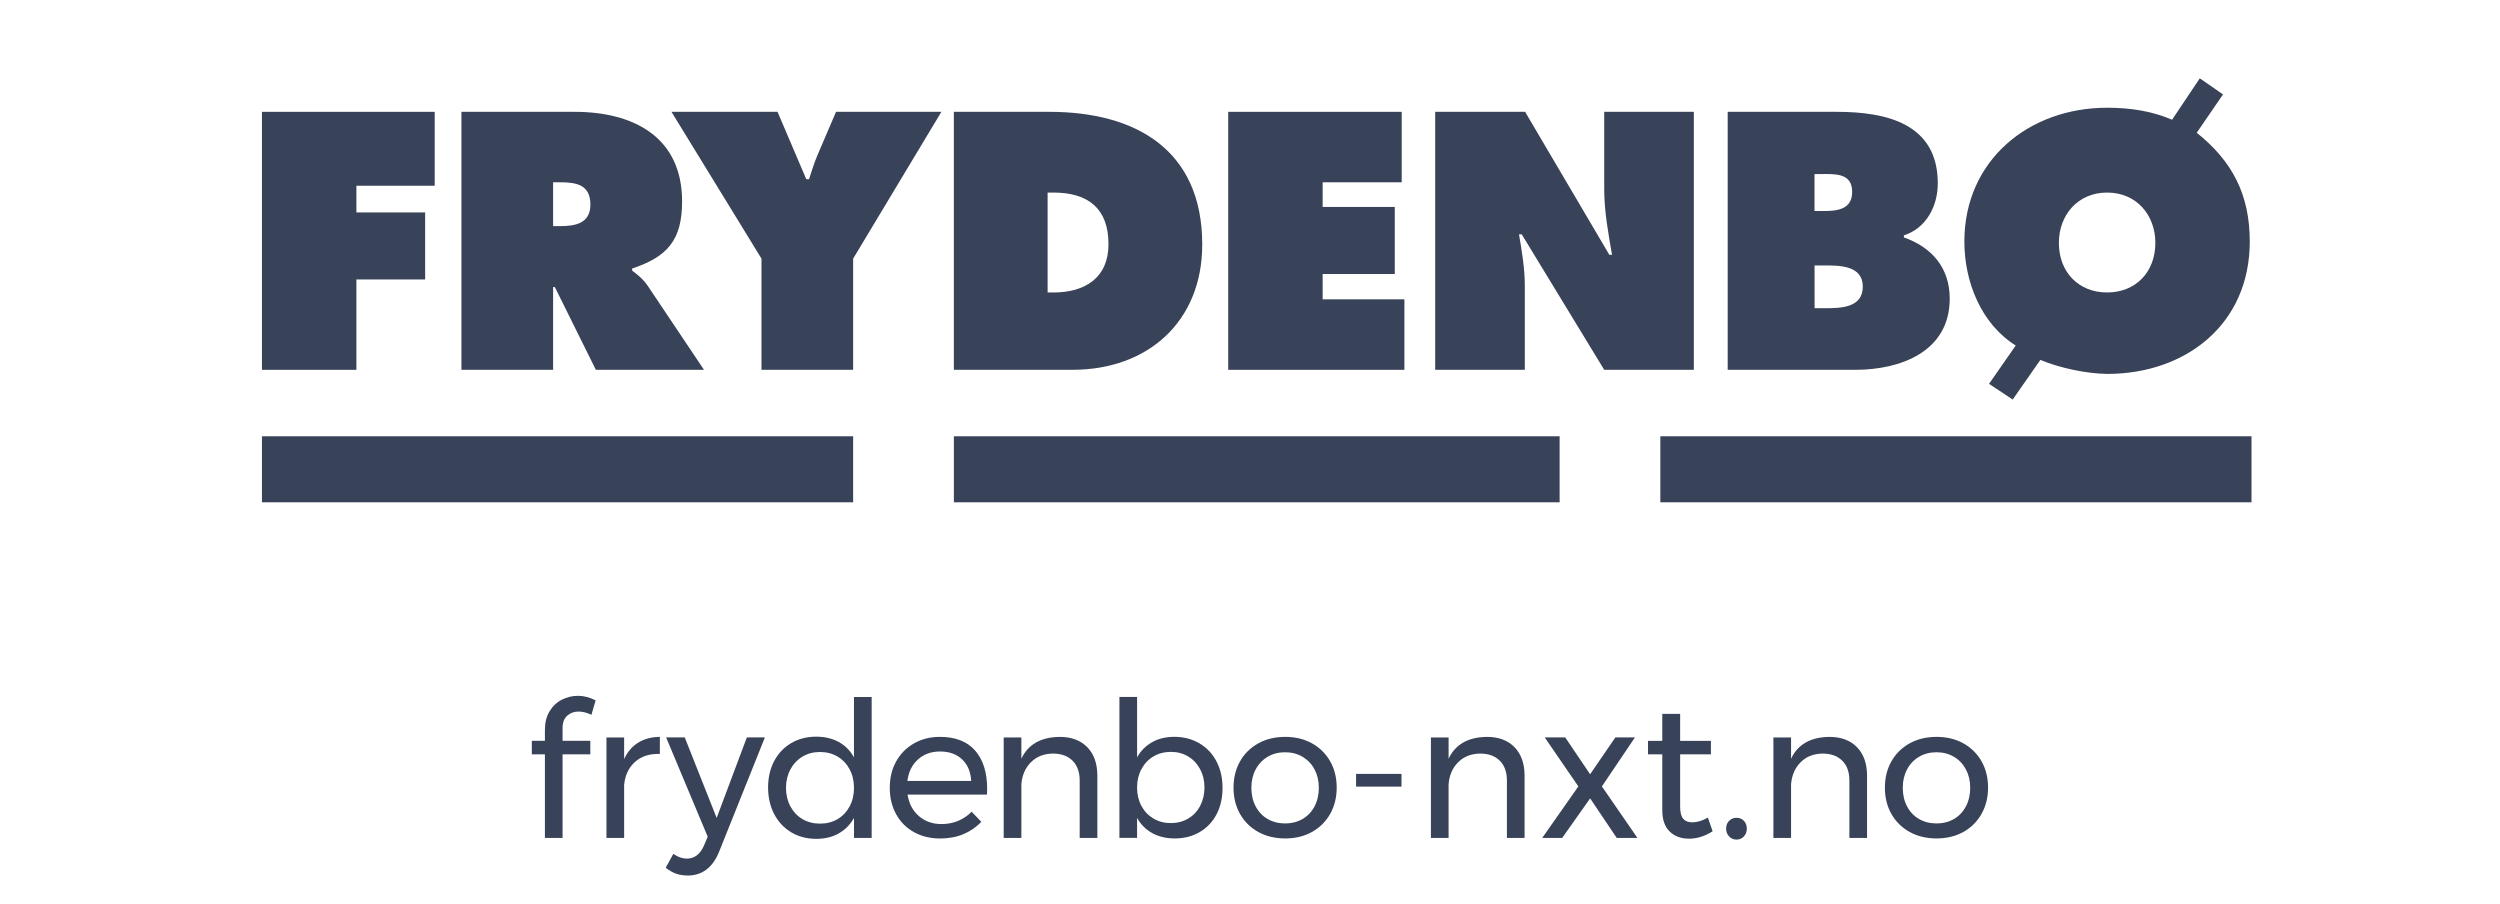 <?xml version="1.0" encoding="utf-8"?>
<!-- Generator: Adobe Illustrator 24.0.0, SVG Export Plug-In . SVG Version: 6.00 Build 0)  -->
<svg version="1.1" id="Layer_1" xmlns="http://www.w3.org/2000/svg" xmlns:xlink="http://www.w3.org/1999/xlink" x="0px" y="0px"
	 viewBox="0 0 841.89 304.57" style="enable-background:new 0 0 841.89 304.57;" xml:space="preserve">
<style type="text/css">
	.st0{fill:#384258;}
</style>
<g>
	<g>
		<polygon class="st0" points="88.22,37.66 146.39,37.66 146.39,62.55 120.02,62.55 120.02,71.54 143.17,71.54 143.17,94.11 
			120.02,94.11 120.02,124.54 88.22,124.54 		"/>
		<path class="st0" d="M155.39,37.66h38.13c19.57,0,36.18,8.3,36.18,30.18c0,13.14-5.07,18.67-16.83,22.59v0.69
			c1.62,1.26,3.58,2.65,5.3,5.2l18.91,28.22h-36.42l-13.82-27.88h-0.58v27.88h-30.87V37.66z M186.26,76.15h2.19
			c5.18,0,10.37-0.82,10.37-7.27c0-6.67-4.73-7.49-10.15-7.49h-2.41V76.15z"/>
		<path class="st0" d="M261.84,37.66l9.68,22.69h0.93c0.91-2.76,1.72-5.52,2.87-8.17l6.22-14.52h35.48l-29.72,49.43v37.45h-30.87
			V87.09l-30.31-49.43H261.84z"/>
		<g>
			<path class="st0" d="M321.22,37.66h32.13c29.14,0,51.51,12.8,51.51,44.69c0,25.83-18.2,42.18-43.67,42.18h-39.98V37.66z
				 M352.79,98.5h1.96c10.48,0,18.54-4.84,18.54-16.26c0-12.2-7.03-17.39-18.54-17.39h-1.96V98.5z"/>
			<polygon class="st0" points="413.61,37.66 472.03,37.66 472.03,61.39 445.41,61.39 445.41,69.69 469.7,69.69 469.7,92.28 
				445.41,92.28 445.41,100.8 472.94,100.8 472.94,124.54 413.61,124.54 			"/>
			<path class="st0" d="M483.31,37.66h30.28l28.36,48.15h0.91c-1.27-7.25-2.63-14.74-2.63-22.11V37.66h30.18v86.88h-30.18
				l-27.78-45.63h-0.92c1.03,5.99,1.96,11.64,1.96,17.41v28.22h-30.18V37.66z"/>
			<path class="st0" d="M581.81,37.66h36.76c16.82,0,33.99,4.03,33.99,24.09c0,7.6-3.82,15.09-11.42,17.5v0.7
				c9.45,3.34,15.44,10.25,15.44,20.62c0,17.86-16.58,23.97-31.79,23.97h-42.98V37.66z M613.96,71.07c4.61,0,9.77-0.46,9.77-6.46
				c0-6.45-5.87-6-10.48-6h-2.2v12.45H613.96z M611.06,103.79h3.59c5.18,0,12.66-0.12,12.66-7.25c0-7.27-8.06-7.15-13.12-7.15h-3.12
				V103.79z"/>
			<path class="st0" d="M678.81,116.35c-11.63-7.25-17.3-21.42-17.3-35.02c0-27.31,21.67-45.05,48.07-45.05
				c7.94,0,15.19,1.16,21.88,4.04l9.33-13.95l7.82,5.43l-8.85,12.91c11.98,9.55,17.86,20.84,17.86,36.62
				c0,27.89-21.55,44.59-48.04,44.59c-7.02-0.11-15.91-1.97-22.48-4.72l-9.32,13.36l-7.96-5.3L678.81,116.35z M693.34,81.79
				c0,9.9,6.67,16.7,16.25,16.7c9.55,0,16.24-6.81,16.24-16.7c0-9.22-6.21-16.94-16.24-16.94
				C699.55,64.85,693.34,72.58,693.34,81.79"/>
		</g>
	</g>
	<rect x="321.22" y="146.92" class="st0" width="203.99" height="22.23"/>
	<rect x="88.22" y="146.92" class="st0" width="199.08" height="22.23"/>
	<rect x="559.13" y="146.92" class="st0" width="199.08" height="22.23"/>
	<g>
		<path class="st0" d="M190.99,241.04c-1.02,0.94-1.54,2.28-1.54,4.03v4.41h9.34v4.54h-9.34v28.15h-5.95v-28.15h-4.41v-4.54h4.41
			v-3.65c0-2.47,0.52-4.57,1.57-6.3c1.04-1.73,2.42-3.03,4.13-3.9c1.71-0.87,3.54-1.31,5.5-1.31c1.88,0,3.84,0.51,5.88,1.53
			l-1.41,4.86c-1.53-0.73-2.99-1.09-4.35-1.09C193.3,239.63,192.02,240.1,190.99,241.04z"/>
		<path class="st0" d="M214.92,250.09c2.05-1.26,4.48-1.91,7.29-1.95v5.76c-3.45-0.13-6.25,0.77-8.38,2.69
			c-2.13,1.92-3.35,4.5-3.65,7.74v17.85h-5.95v-33.84h5.95v7.29C211.29,253.19,212.87,251.35,214.92,250.09z"/>
		<path class="st0" d="M237.85,292.86c-1.77,1.32-3.85,1.98-6.24,1.98c-1.45,0-2.77-0.22-3.97-0.64c-1.19-0.43-2.34-1.09-3.45-1.99
			l2.56-4.67c1.49,1.07,3.01,1.6,4.54,1.6c2.56,0,4.48-1.45,5.76-4.35l1.28-3.01l-14.01-33.46h6.27l10.75,27.12l10.17-27.12h6.08
			l-15.48,38.64C241.04,289.57,239.62,291.53,237.85,292.86z"/>
		<path class="st0" d="M293.54,234.71v47.46h-5.95v-6.72c-1.28,2.26-3,4-5.15,5.21c-2.15,1.22-4.66,1.83-7.52,1.83
			c-3.2,0-6.02-0.74-8.48-2.21c-2.45-1.47-4.36-3.52-5.73-6.14c-1.37-2.62-2.05-5.62-2.05-8.99c0-3.33,0.68-6.28,2.05-8.86
			c1.36-2.58,3.27-4.59,5.73-6.04c2.45-1.45,5.26-2.17,8.41-2.17c2.9,0,5.44,0.6,7.61,1.79c2.17,1.2,3.88,2.92,5.12,5.18v-20.34
			H293.54z M282.06,275.84c1.73-1.02,3.08-2.45,4.06-4.29c0.98-1.83,1.47-3.9,1.47-6.21c0-2.34-0.49-4.43-1.47-6.27
			c-0.98-1.83-2.33-3.26-4.06-4.29c-1.73-1.02-3.7-1.54-5.92-1.54c-2.22,0-4.19,0.52-5.92,1.57c-1.73,1.05-3.08,2.49-4.06,4.32
			c-0.98,1.84-1.47,3.9-1.47,6.2c0,2.3,0.49,4.37,1.47,6.21c0.98,1.83,2.33,3.26,4.06,4.29c1.73,1.02,3.7,1.53,5.92,1.53
			C278.36,277.37,280.33,276.86,282.06,275.84z"/>
		<path class="st0" d="M328.4,252.78c2.69,3.09,4.03,7.39,4.03,12.89c0,0.86-0.02,1.49-0.06,1.92h-26.74
			c0.47,3.03,1.74,5.44,3.81,7.23c2.07,1.79,4.62,2.69,7.65,2.69c2,0,3.87-0.36,5.6-1.09c1.73-0.73,3.23-1.75,4.51-3.07l3.26,3.39
			c-1.66,1.79-3.67,3.18-6.01,4.16c-2.34,0.98-4.95,1.47-7.8,1.47c-3.33,0-6.28-0.71-8.86-2.14c-2.58-1.43-4.59-3.44-6.01-6.04
			c-1.43-2.6-2.14-5.56-2.14-8.89c0-3.33,0.71-6.28,2.14-8.86c1.43-2.58,3.42-4.61,5.98-6.08c2.56-1.47,5.48-2.21,8.76-2.21
			C321.75,248.14,325.72,249.69,328.4,252.78z M327.06,262.98c-0.17-3.07-1.19-5.49-3.07-7.26c-1.88-1.77-4.35-2.65-7.42-2.65
			c-2.99,0-5.47,0.9-7.45,2.69c-1.98,1.79-3.17,4.2-3.55,7.23H327.06z"/>
		<path class="st0" d="M366.15,251.62c2.26,2.33,3.39,5.53,3.39,9.63v20.92h-5.95v-19.32c0-2.86-0.8-5.09-2.4-6.68
			c-1.6-1.6-3.81-2.4-6.62-2.4c-3.03,0.04-5.49,1.01-7.39,2.91c-1.9,1.9-2.97,4.36-3.23,7.39v18.11H338v-33.84h5.95v7.17
			c2.26-4.82,6.55-7.27,12.86-7.36C360.77,248.14,363.89,249.3,366.15,251.62z"/>
		<path class="st0" d="M403.89,250.31c2.47,1.45,4.39,3.48,5.76,6.08c1.36,2.6,2.05,5.59,2.05,8.95c0,3.33-0.67,6.28-2.01,8.86
			c-1.34,2.58-3.24,4.58-5.69,6.01c-2.45,1.43-5.26,2.14-8.41,2.14c-2.86,0-5.37-0.6-7.55-1.79c-2.18-1.19-3.88-2.9-5.12-5.12v6.72
			h-5.95v-47.46h5.95v20.34c1.24-2.22,2.93-3.92,5.09-5.12c2.15-1.2,4.64-1.79,7.45-1.79C398.6,248.14,401.41,248.86,403.89,250.31z
			 M400.14,275.65c1.73-1.02,3.07-2.45,4.03-4.29s1.44-3.9,1.44-6.2c0-2.26-0.49-4.31-1.47-6.14c-0.98-1.84-2.32-3.26-4.03-4.29
			c-1.71-1.02-3.65-1.53-5.82-1.53s-4.13,0.51-5.85,1.53c-1.73,1.02-3.08,2.45-4.06,4.29c-0.98,1.83-1.47,3.88-1.47,6.14
			c0,2.34,0.49,4.42,1.47,6.24s2.33,3.23,4.06,4.25c1.73,1.02,3.68,1.53,5.85,1.53S398.42,276.67,400.14,275.65z"/>
		<path class="st0" d="M441.79,250.31c2.62,1.45,4.67,3.47,6.14,6.04c1.47,2.58,2.21,5.53,2.21,8.86s-0.74,6.29-2.21,8.89
			c-1.47,2.6-3.52,4.63-6.14,6.08c-2.62,1.45-5.62,2.17-8.99,2.17c-3.41,0-6.43-0.73-9.05-2.17c-2.62-1.45-4.67-3.47-6.14-6.04
			c-1.47-2.58-2.21-5.55-2.21-8.92c0-3.33,0.74-6.28,2.21-8.86c1.47-2.58,3.52-4.59,6.14-6.04c2.62-1.45,5.64-2.17,9.05-2.17
			C436.17,248.14,439.17,248.86,441.79,250.31z M426.88,254.86c-1.73,1.02-3.07,2.44-4.03,4.25c-0.96,1.82-1.44,3.87-1.44,6.17
			c0,2.35,0.48,4.44,1.44,6.27c0.96,1.83,2.3,3.25,4.03,4.25c1.73,1,3.7,1.5,5.92,1.5c2.17,0,4.12-0.5,5.85-1.5
			c1.72-1,3.07-2.42,4.03-4.25c0.96-1.83,1.44-3.92,1.44-6.27c0-2.3-0.48-4.36-1.44-6.17c-0.96-1.81-2.31-3.23-4.03-4.25
			c-1.73-1.02-3.68-1.53-5.85-1.53C430.58,253.32,428.61,253.83,426.88,254.86z"/>
		<path class="st0" d="M456.67,260.61h15.29v4.29h-15.29V260.61z"/>
		<path class="st0" d="M510.02,251.62c2.26,2.33,3.39,5.53,3.39,9.63v20.92h-5.95v-19.32c0-2.86-0.8-5.09-2.4-6.68
			c-1.6-1.6-3.81-2.4-6.62-2.4c-3.03,0.04-5.49,1.01-7.39,2.91c-1.9,1.9-2.97,4.36-3.23,7.39v18.11h-5.95v-33.84h5.95v7.17
			c2.26-4.82,6.55-7.27,12.86-7.36C504.64,248.14,507.76,249.3,510.02,251.62z"/>
		<path class="st0" d="M520.19,248.33h6.91l8.38,12.41l8.51-12.41h6.59l-11.13,16.5l11.96,17.34h-6.97l-8.95-13.31l-9.41,13.31
			h-6.72l12.16-17.34L520.19,248.33z"/>
		<path class="st0" d="M576.74,279.93c-2.6,1.66-5.24,2.5-7.93,2.5s-4.86-0.8-6.53-2.4c-1.66-1.6-2.5-4.02-2.5-7.26v-18.74h-4.8
			v-4.54h4.8v-9.08h6.02v9.08h10.36v4.54H565.8v17.65c0,1.88,0.34,3.22,1.02,4.03c0.68,0.81,1.7,1.22,3.07,1.22
			c1.62,0,3.37-0.53,5.25-1.6L576.74,279.93z"/>
		<path class="st0" d="M587.26,276.41c0.66,0.68,0.99,1.56,0.99,2.62c0,1.07-0.33,1.95-0.99,2.65c-0.66,0.71-1.48,1.06-2.47,1.06
			s-1.81-0.35-2.49-1.06c-0.68-0.7-1.02-1.59-1.02-2.65c0-1.06,0.34-1.94,1.02-2.62c0.68-0.68,1.51-1.02,2.49-1.02
			S586.6,275.73,587.26,276.41z"/>
		<path class="st0" d="M625.35,251.62c2.26,2.33,3.39,5.53,3.39,9.63v20.92h-5.95v-19.32c0-2.86-0.8-5.09-2.4-6.68
			c-1.6-1.6-3.81-2.4-6.62-2.4c-3.03,0.04-5.49,1.01-7.39,2.91c-1.9,1.9-2.97,4.36-3.23,7.39v18.11h-5.95v-33.84h5.95v7.17
			c2.26-4.82,6.55-7.27,12.86-7.36C619.98,248.14,623.09,249.3,625.35,251.62z"/>
		<path class="st0" d="M661.14,250.31c2.62,1.45,4.67,3.47,6.14,6.04c1.47,2.58,2.21,5.53,2.21,8.86s-0.74,6.29-2.21,8.89
			s-3.52,4.63-6.14,6.08c-2.62,1.45-5.62,2.17-8.99,2.17c-3.41,0-6.43-0.73-9.05-2.17c-2.62-1.45-4.67-3.47-6.14-6.04
			c-1.47-2.58-2.21-5.55-2.21-8.92c0-3.33,0.74-6.28,2.21-8.86c1.47-2.58,3.52-4.59,6.14-6.04c2.62-1.45,5.64-2.17,9.05-2.17
			C655.52,248.14,658.52,248.86,661.14,250.31z M646.24,254.86c-1.73,1.02-3.07,2.44-4.03,4.25c-0.96,1.82-1.44,3.87-1.44,6.17
			c0,2.35,0.48,4.44,1.44,6.27c0.96,1.83,2.3,3.25,4.03,4.25c1.73,1,3.7,1.5,5.92,1.5c2.17,0,4.13-0.5,5.85-1.5
			c1.73-1,3.07-2.42,4.03-4.25c0.96-1.83,1.44-3.92,1.44-6.27c0-2.3-0.48-4.36-1.44-6.17c-0.96-1.81-2.3-3.23-4.03-4.25
			c-1.73-1.02-3.68-1.53-5.85-1.53C649.94,253.32,647.97,253.83,646.24,254.86z"/>
	</g>
</g>
</svg>
